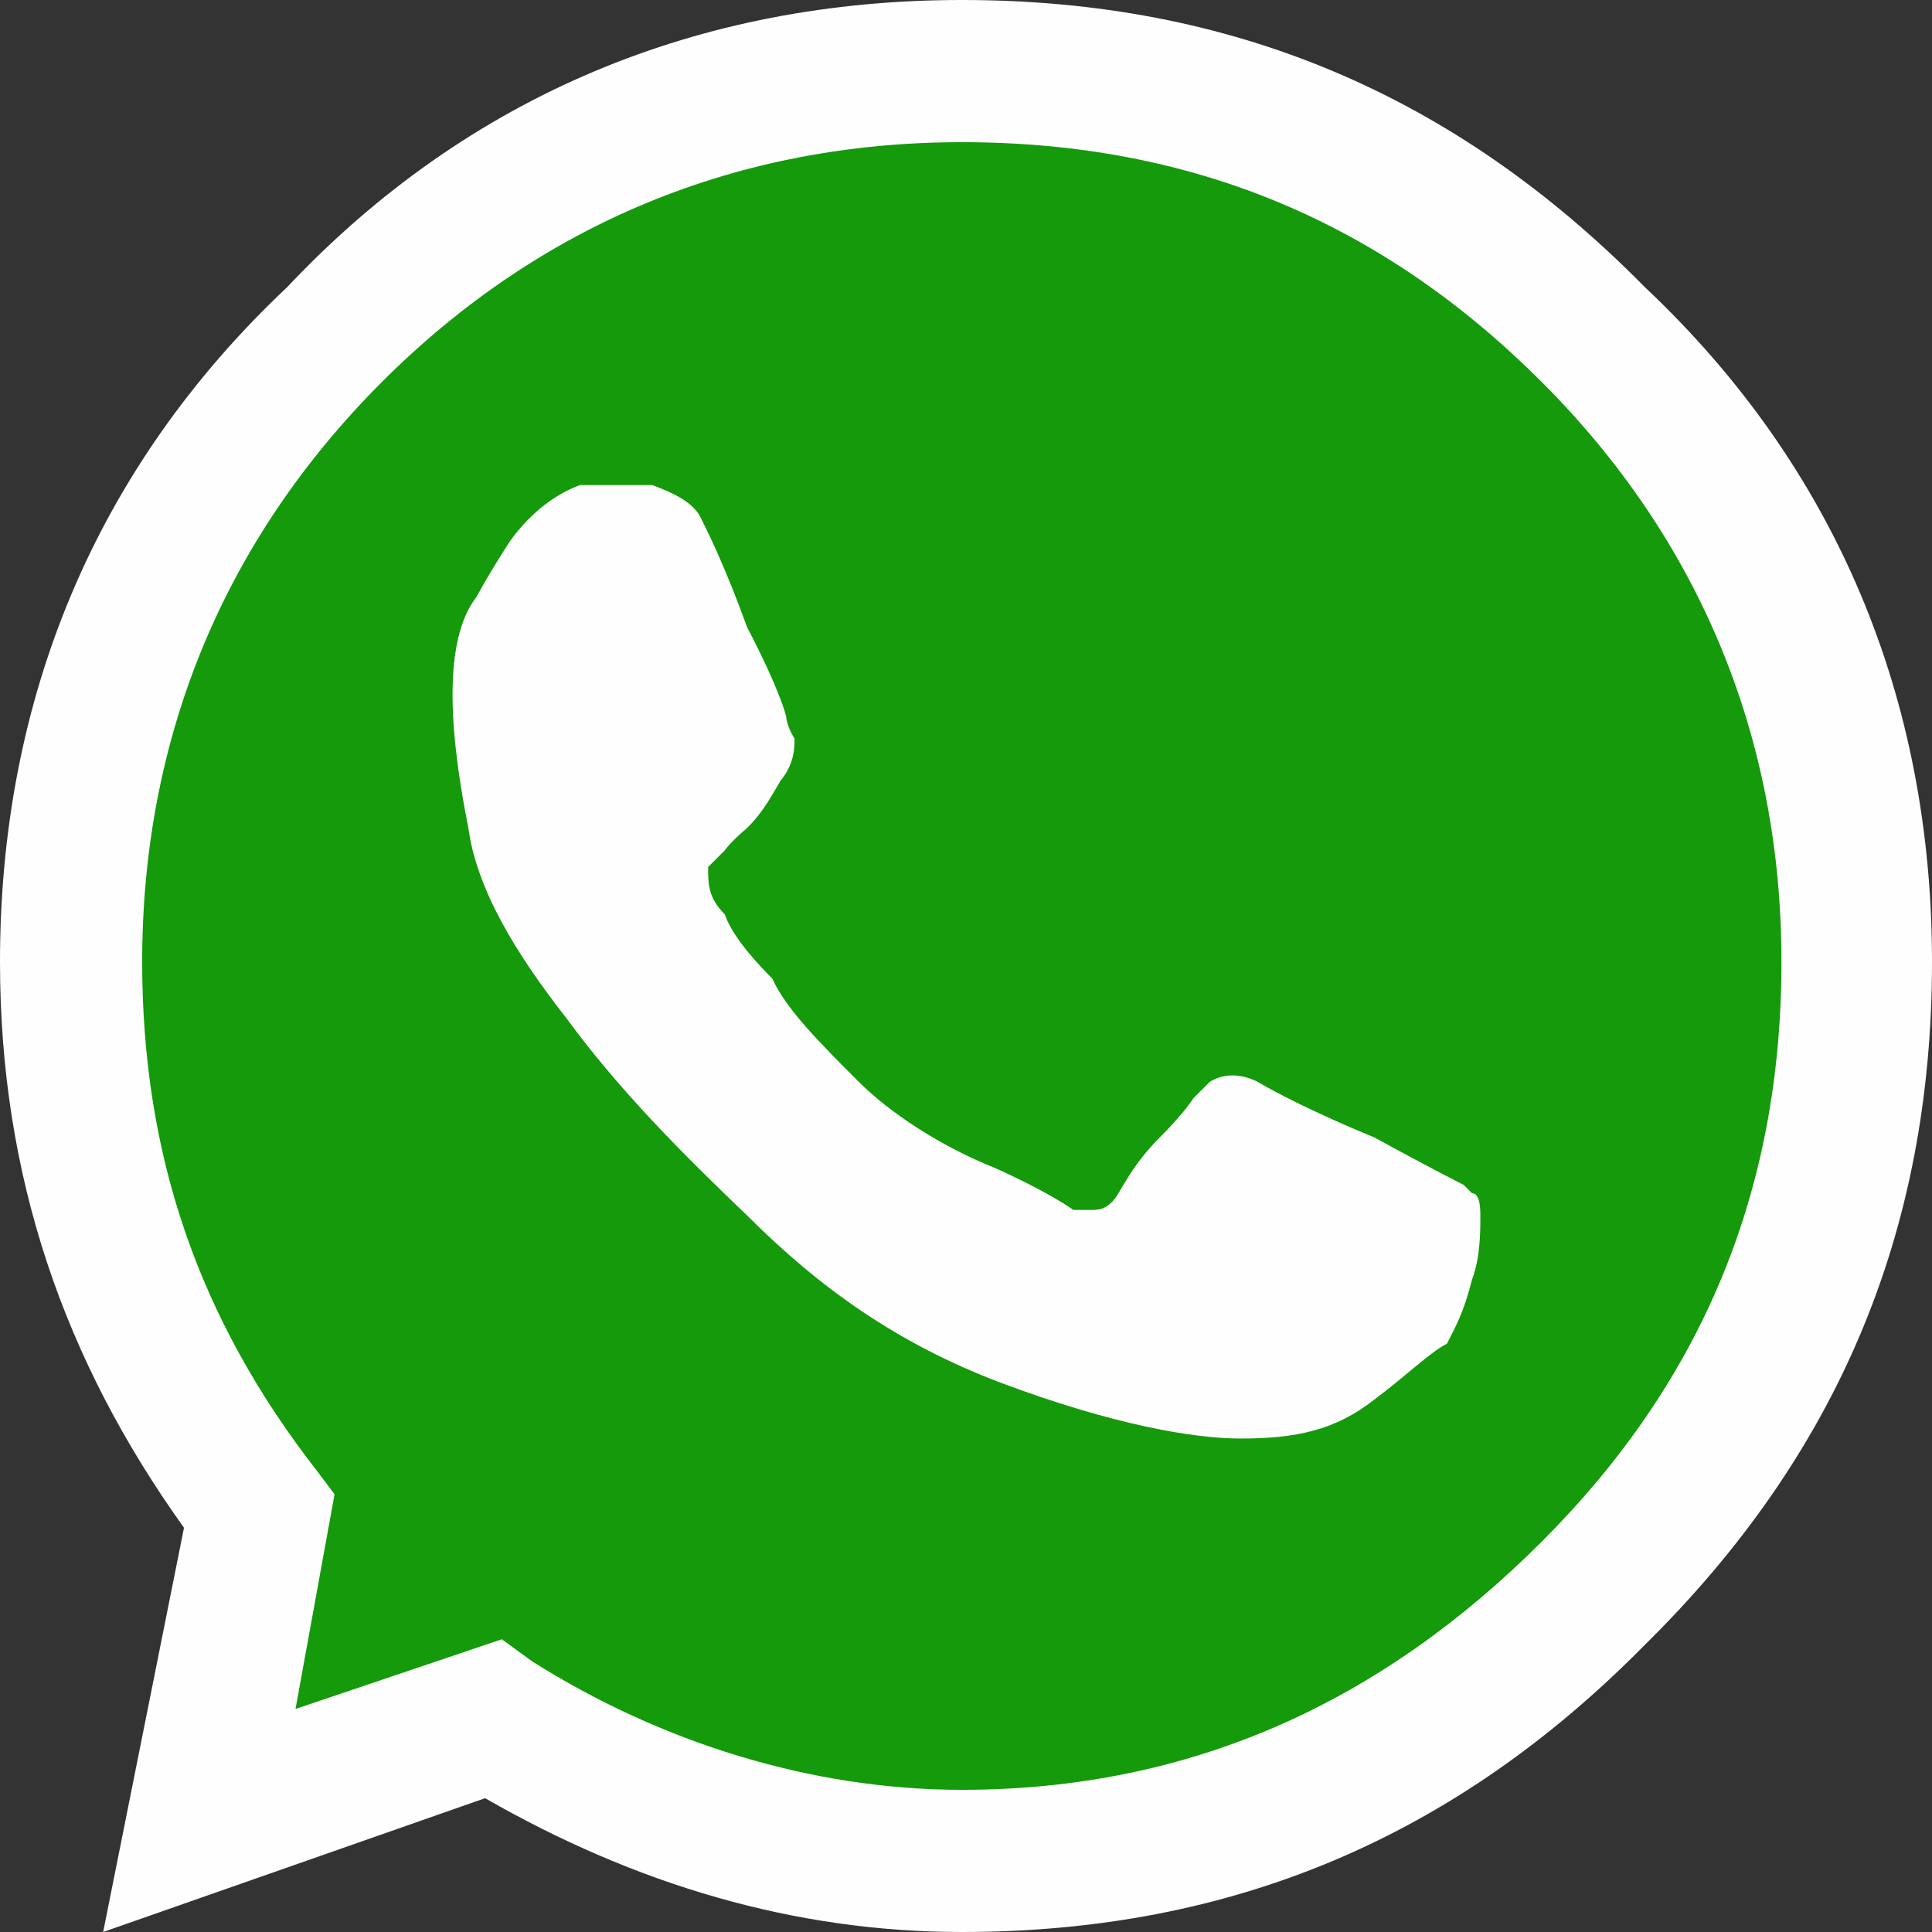 <?xml version="1.0" encoding="UTF-8"?>
<!DOCTYPE svg PUBLIC "-//W3C//DTD SVG 1.1//EN" "http://www.w3.org/Graphics/SVG/1.1/DTD/svg11.dtd">
<!-- Creator: CorelDRAW 2020 (64-Bit) -->
<svg xmlns="http://www.w3.org/2000/svg" xml:space="preserve" width="40px" height="40px" version="1.1" style="shape-rendering:geometricPrecision; text-rendering:geometricPrecision; image-rendering:optimizeQuality; fill-rule:evenodd; clip-rule:evenodd"
viewBox="0 0 6.93 6.93"
 xmlns:xlink="http://www.w3.org/1999/xlink"
 xmlns:xodm="http://www.corel.com/coreldraw/odm/2003">
 <rect x="0" y="0" width="6.93" height="6.93" fill="#333333" stroke="none"/>
 <defs>
  <style type="text/css">
   <![CDATA[
    .fil1 {fill:#149A0A;fill-rule:nonzero}
    .fil0 {fill:#FEFEFE;fill-rule:nonzero}
   ]]>
  </style>
 </defs>
 <g id="Livello_x0020_1">
  <g id="_2040089384752">
   <g id="_2035102426240">
    <path class="fil0" d="M3.45 6.93c0.97,0 1.77,-0.34 2.45,-1.03 0.69,-0.68 1.03,-1.48 1.03,-2.45 0,-0.94 -0.34,-1.77 -1.03,-2.42 -0.68,-0.69 -1.48,-1.03 -2.45,-1.03 -0.94,0 -1.77,0.34 -2.42,1.03 -0.69,0.65 -1.03,1.48 -1.03,2.42 0,0.77 0.23,1.43 0.66,2.03l-0.29 1.45 1.37 -0.48c0.54,0.31 1.11,0.48 1.71,0.48z"/>
    <path class="fil1" d="M1.8 5.88l-0.74 0.25 0.14 -0.77 -0.06 -0.08c-0.43,-0.55 -0.63,-1.14 -0.63,-1.83 0,-0.8 0.29,-1.51 0.86,-2.08 0.57,-0.57 1.28,-0.86 2.08,-0.86 0.83,0 1.51,0.29 2.08,0.86 0.57,0.57 0.86,1.28 0.86,2.08 0,0.83 -0.29,1.51 -0.86,2.08 -0.57,0.57 -1.25,0.89 -2.08,0.89 -0.54,0 -1.08,-0.17 -1.54,-0.46l-0.11 -0.08 0 0z"/>
    <path class="fil0" d="M1.71 2.14c-0.11,0.14 -0.11,0.43 -0.03,0.83 0.03,0.22 0.17,0.45 0.35,0.68 0.19,0.26 0.42,0.49 0.65,0.71 0.26,0.26 0.54,0.46 0.91,0.6 0.4,0.15 0.69,0.2 0.86,0.2 0.2,0 0.34,-0.03 0.48,-0.14 0.12,-0.09 0.2,-0.17 0.26,-0.2 0.03,-0.06 0.06,-0.11 0.09,-0.23 0.03,-0.08 0.03,-0.17 0.03,-0.23 0,-0.02 0,-0.08 -0.03,-0.08 -0.03,-0.03 -0.03,-0.03 -0.03,-0.03 0,0 -0.12,-0.06 -0.32,-0.17 -0.22,-0.09 -0.37,-0.17 -0.42,-0.2 -0.06,-0.03 -0.12,-0.03 -0.17,0 -0.03,0.03 -0.06,0.06 -0.06,0.06 0,0 -0.03,0.05 -0.12,0.14 -0.11,0.11 -0.14,0.2 -0.17,0.23 -0.03,0.03 -0.05,0.03 -0.08,0.03 -0.03,0 -0.06,0 -0.06,0 0,0 -0.08,-0.06 -0.28,-0.15 -0.2,-0.08 -0.38,-0.2 -0.49,-0.31 -0.14,-0.14 -0.26,-0.26 -0.31,-0.37 -0.09,-0.09 -0.15,-0.17 -0.17,-0.23 -0.06,-0.06 -0.06,-0.11 -0.06,-0.17 0.03,-0.03 0.06,-0.06 0.06,-0.06 0,0 0.02,-0.03 0.08,-0.08 0.06,-0.06 0.09,-0.12 0.12,-0.17 0.05,-0.06 0.05,-0.12 0.05,-0.15 -0.03,-0.05 -0.03,-0.08 -0.03,-0.08 0,0 -0.02,-0.09 -0.14,-0.32 -0.08,-0.22 -0.14,-0.34 -0.17,-0.4 -0.03,-0.05 -0.09,-0.08 -0.17,-0.11 -0.09,0 -0.17,0 -0.26,0 -0.08,0.03 -0.17,0.09 -0.25,0.2 -0.09,0.14 -0.12,0.2 -0.12,0.2l0 0z"/>
   </g>
  </g>
 </g>
</svg>
